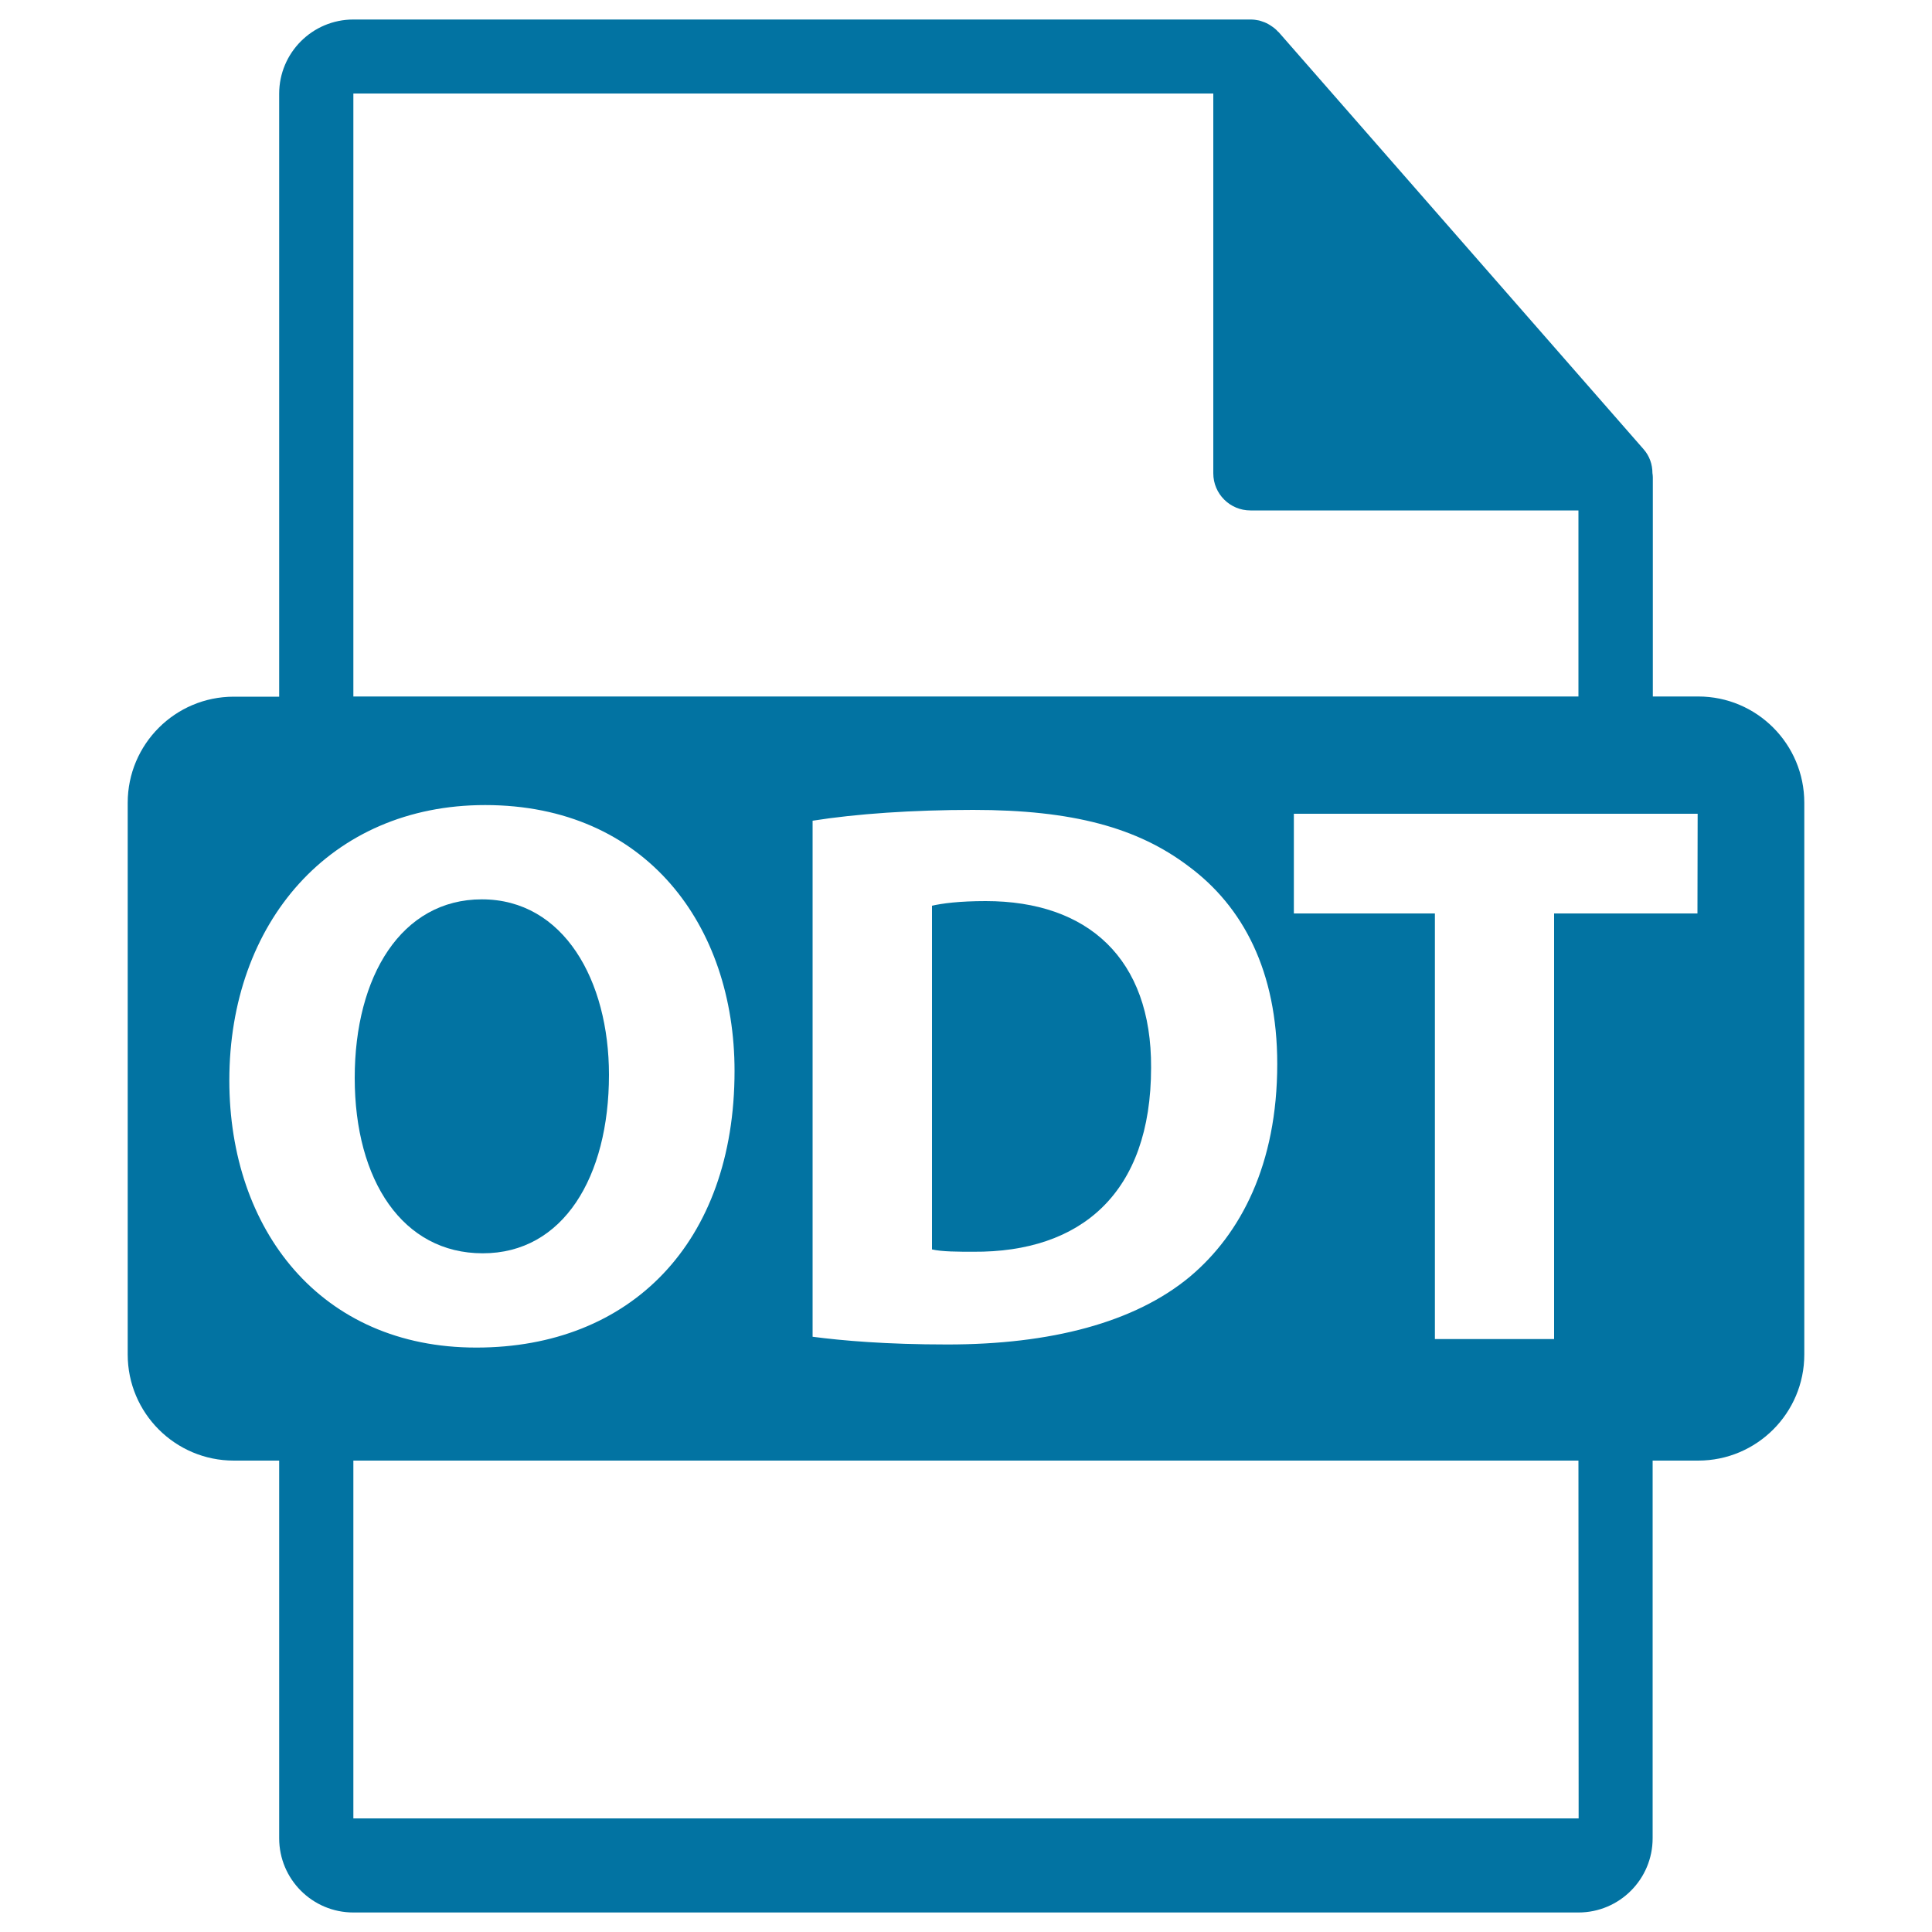 <svg xmlns="http://www.w3.org/2000/svg" viewBox="0 0 1000 1000" style="fill:#0273a2">
<title>ODT File Format Symbol SVG icon</title>
<g><path d="M879,360.5h-23.5V247c0-0.7-0.1-1.4-0.2-2.1c0-4.5-1.5-8.9-4.6-12.4L661.8,16.6c-0.1-0.1-0.1-0.1-0.2-0.1c-1.1-1.3-2.4-2.3-3.8-3.2c-0.4-0.3-0.8-0.5-1.3-0.8c-1.2-0.7-2.5-1.2-3.8-1.6c-0.4-0.1-0.7-0.2-1-0.3c-1.4-0.3-2.9-0.5-4.4-0.5H182.9c-21.2,0-38.4,17.2-38.4,38.4v312.1H121c-30.3,0-54.9,24.6-54.9,54.9v285.6c0,30.3,24.6,54.9,54.9,54.9h23.5v195.5c0,21.2,17.2,38.4,38.4,38.4h634.1c21.2,0,38.4-17.2,38.4-38.4V756H879c30.3,0,54.9-24.6,54.9-54.9V415.5C933.9,385.1,909.3,360.5,879,360.5z M182.9,48.4h445.1v196.6c0,10.6,8.6,19.2,19.2,19.2h169.8v96.3H182.9V48.4z M661.1,550.7c0,52-18.9,88-45.2,110.1c-28.6,23.8-72.2,35.1-125.5,35.1c-31.9,0-54.5-2-69.8-4V424.8c22.6-3.6,52-5.6,83.1-5.6c51.7,0,85.2,9.3,111.4,29.1C643.4,469.2,661.1,502.7,661.1,550.7z M118.7,559.2c0-81.5,52.1-142.5,132.4-142.5c83.5,0,129.1,62.6,129.1,137.6c0,89.2-54.1,143.2-133.6,143.2C166,697.6,118.7,636.6,118.7,559.2z M817.1,941.2H182.9V756h634.1L817.1,941.2L817.1,941.2z M878.6,472.8h-74.2v220.3h-61.7V472.8h-73v-51.6h209L878.6,472.8L878.6,472.8z"/><path d="M315.2,556.3c0-48.8-23.4-90.8-65.8-90.8c-41.5,0-65.8,39.6-65.8,92.4c0,53.3,25,90.8,66.2,90.8C291.5,648.8,315.2,609.2,315.2,556.3z"/><path d="M510.2,466.4c-13.7,0-22.6,1.2-27.8,2.4v177.9c5.2,1.2,13.7,1.2,21.4,1.2c55.7,0.4,92-30.3,92-95.3C596.1,496.2,563.1,466.4,510.2,466.4z"/></g>
</svg>
